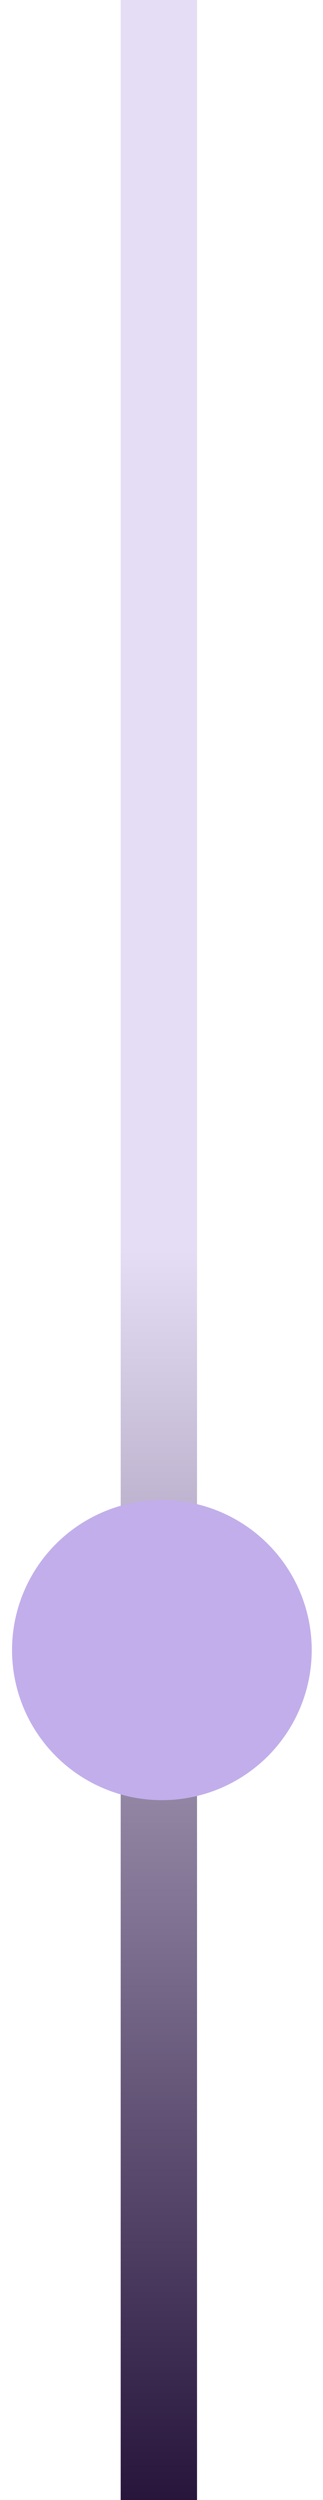 <svg width="11" height="85" viewBox="0 0 11 85" fill="none" xmlns="http://www.w3.org/2000/svg">
<path d="M5.41 0V85" stroke="url(#paint0_linear_1714_3077)" stroke-width="2.6"/>
<circle cx="5.513" cy="56.102" r="5.103" fill="#C1AEEA"/>
<defs>
<linearGradient id="paint0_linear_1714_3077" x1="5.91" y1="0" x2="5.91" y2="85" gradientUnits="userSpaceOnUse">
<stop offset="0.5" stop-color="#E5DDF5"/>
<stop offset="1" stop-color="#27153C"/>
</linearGradient>
</defs>
</svg>
